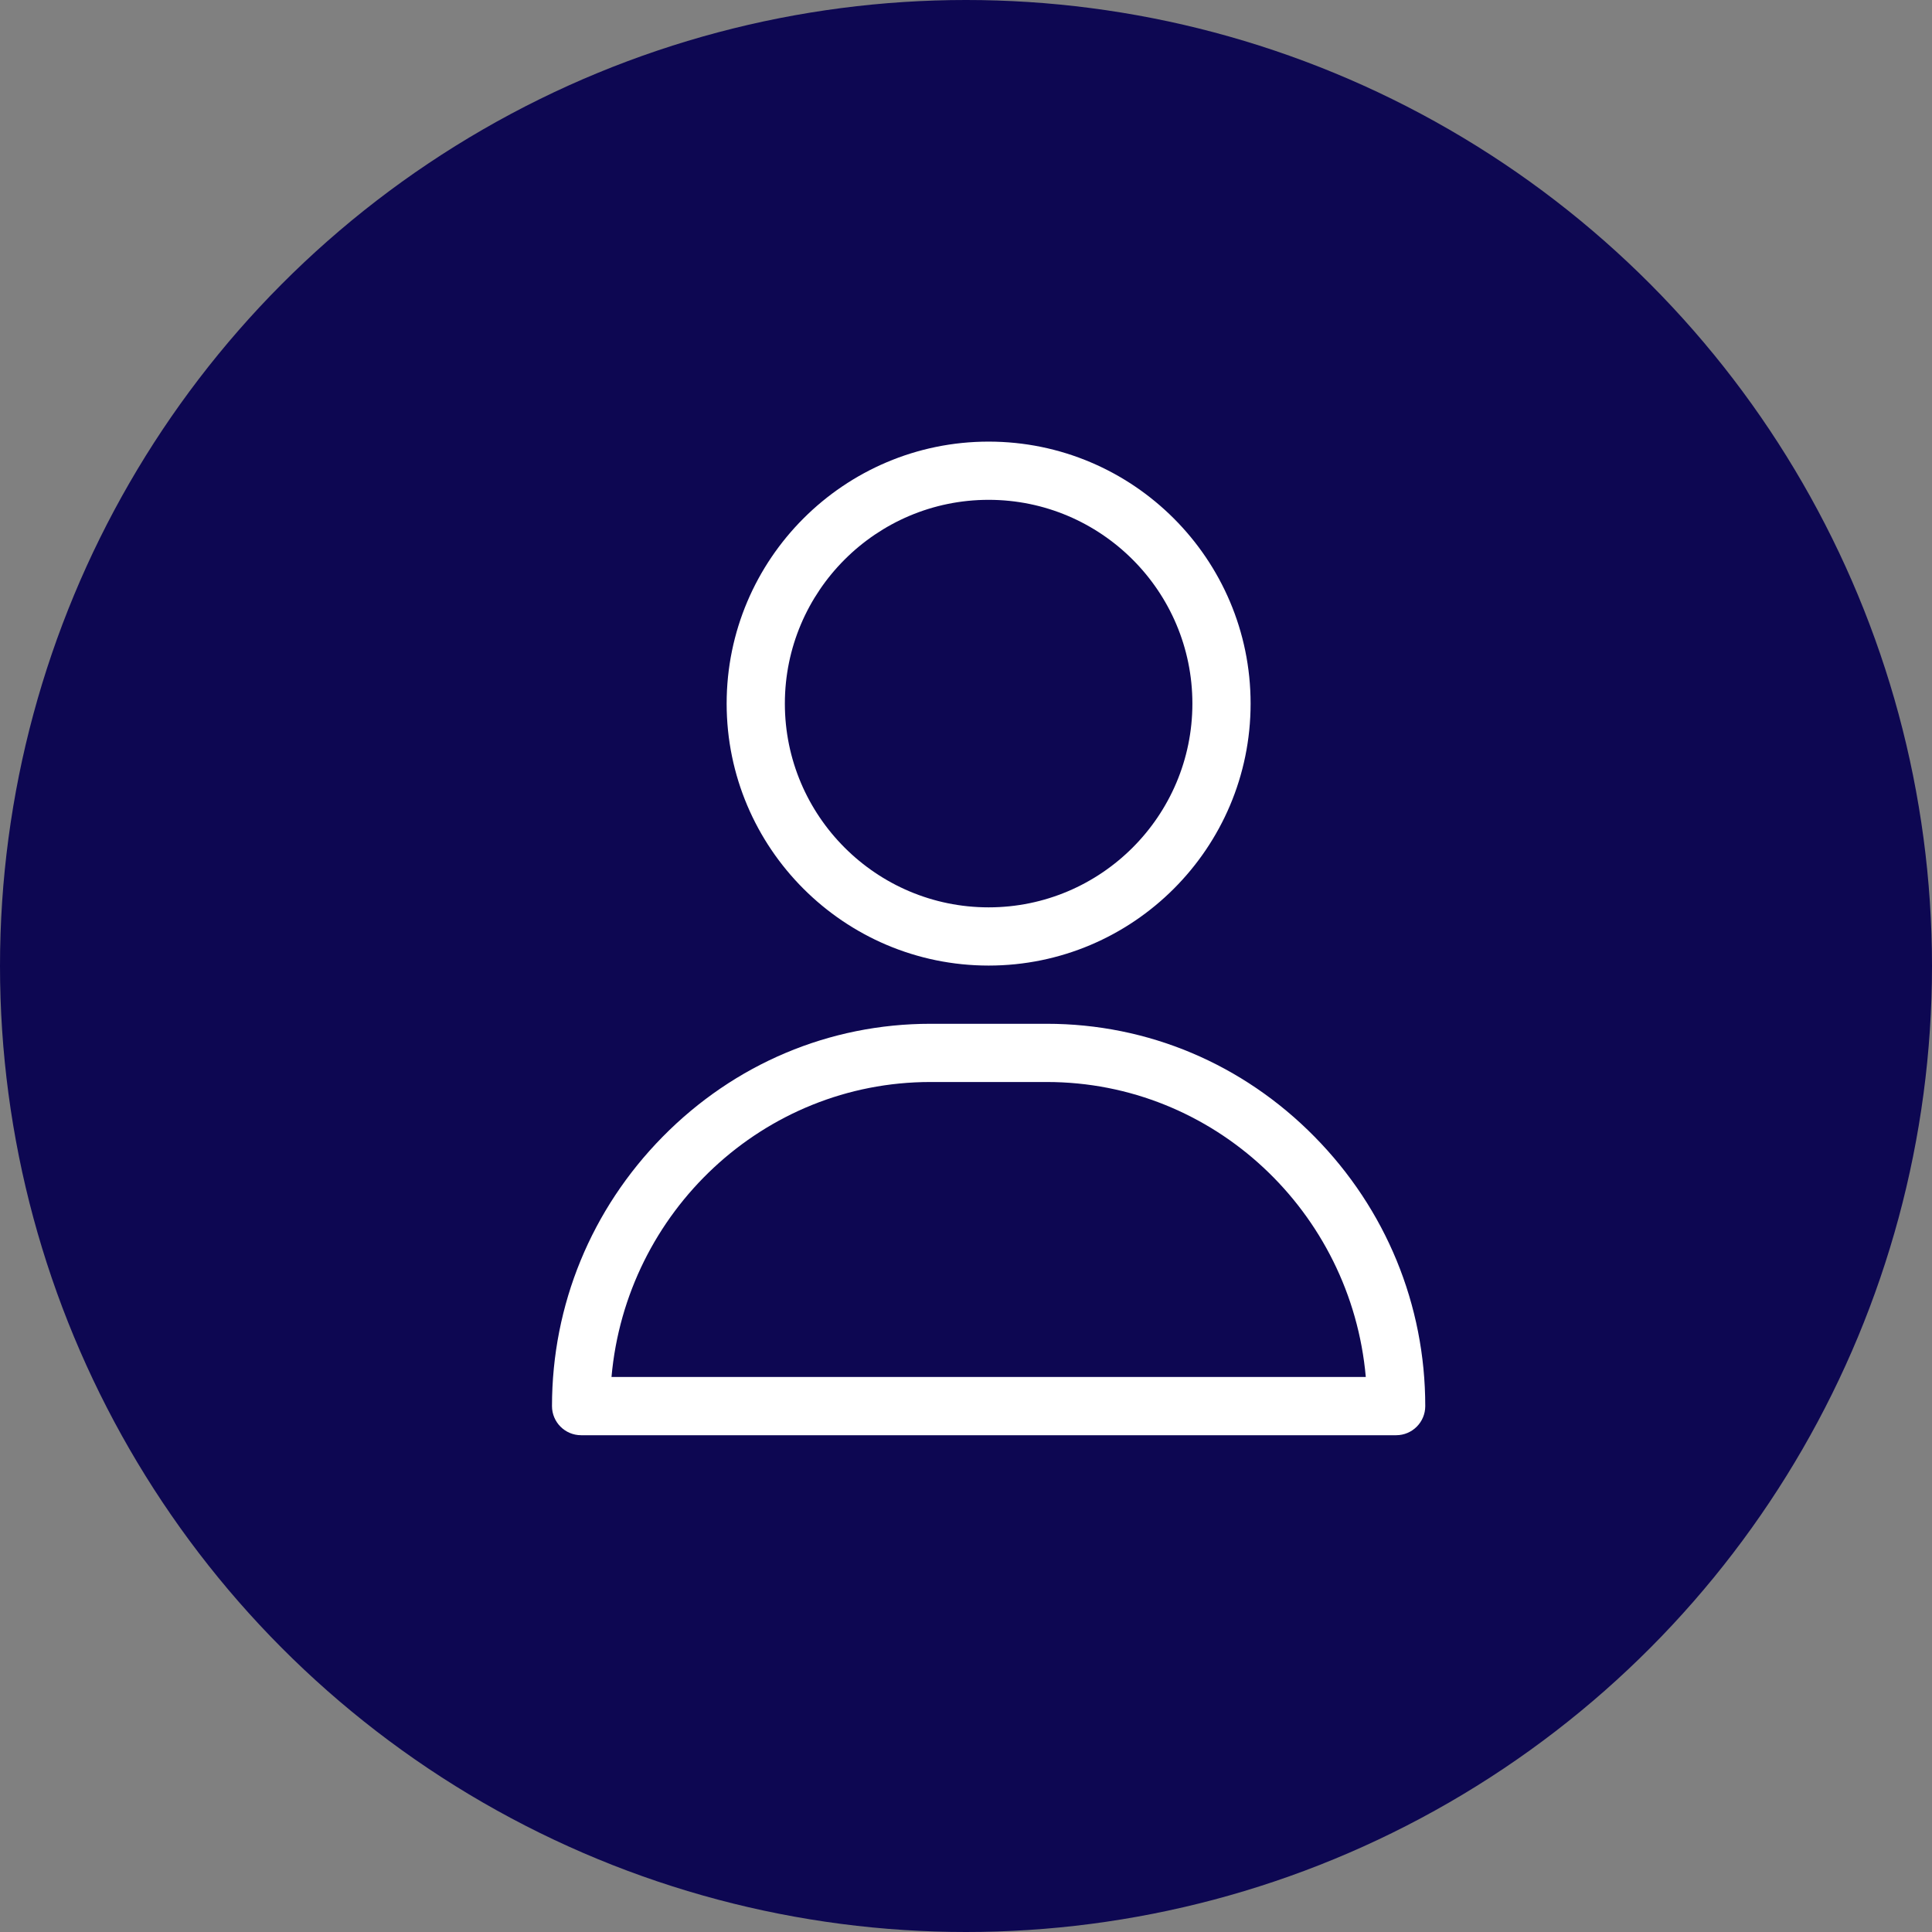 <?xml version="1.0" encoding="UTF-8"?> <svg xmlns="http://www.w3.org/2000/svg" xmlns:xlink="http://www.w3.org/1999/xlink" width="45px" height="45px" viewBox="0 0 45 45" version="1.1"><rect x="0" y="0" width="45" height="45" fill="#808080" stroke="none"/><title>Group 4</title><g id="Symbols" stroke="none" stroke-width="1" fill="none" fill-rule="evenodd"><g id="Desktop_Nav" transform="translate(-1295, -5)"><g id="Group-4" transform="translate(1295, 5)"><circle id="Oval" fill="#0D0752" cx="22.5" cy="22.5" r="22.5"></circle><g id="user-(3)" transform="translate(12.857, 10.286)" fill="#FFFFFF" fill-rule="nonzero"><path d="M10.17,0 C6.806,0 4.068,2.737 4.068,6.102 C4.068,9.467 6.806,12.204 10.17,12.204 C13.535,12.204 16.272,9.467 16.272,6.102 C16.272,2.737 13.535,0 10.17,0 Z M10.17,10.848 C7.553,10.848 5.424,8.719 5.424,6.102 C5.424,3.485 7.553,1.356 10.17,1.356 C12.787,1.356 14.916,3.485 14.916,6.102 C14.916,8.719 12.787,10.848 10.17,10.848 Z" id="Shape"></path><path d="M17.762,16.191 C16.092,14.494 13.877,13.56 11.526,13.56 L8.814,13.56 C6.463,13.56 4.249,14.494 2.578,16.191 C0.916,17.879 0,20.107 0,22.465 C0,22.839 0.304,23.143 0.678,23.143 L19.662,23.143 C20.037,23.143 20.34,22.839 20.34,22.465 C20.34,20.107 19.425,17.879 17.762,16.191 Z M1.386,21.787 C1.726,17.941 4.927,14.916 8.814,14.916 L11.526,14.916 C15.413,14.916 18.615,17.941 18.955,21.787 L1.386,21.787 Z" id="Shape"></path></g></g></g></g></svg> 